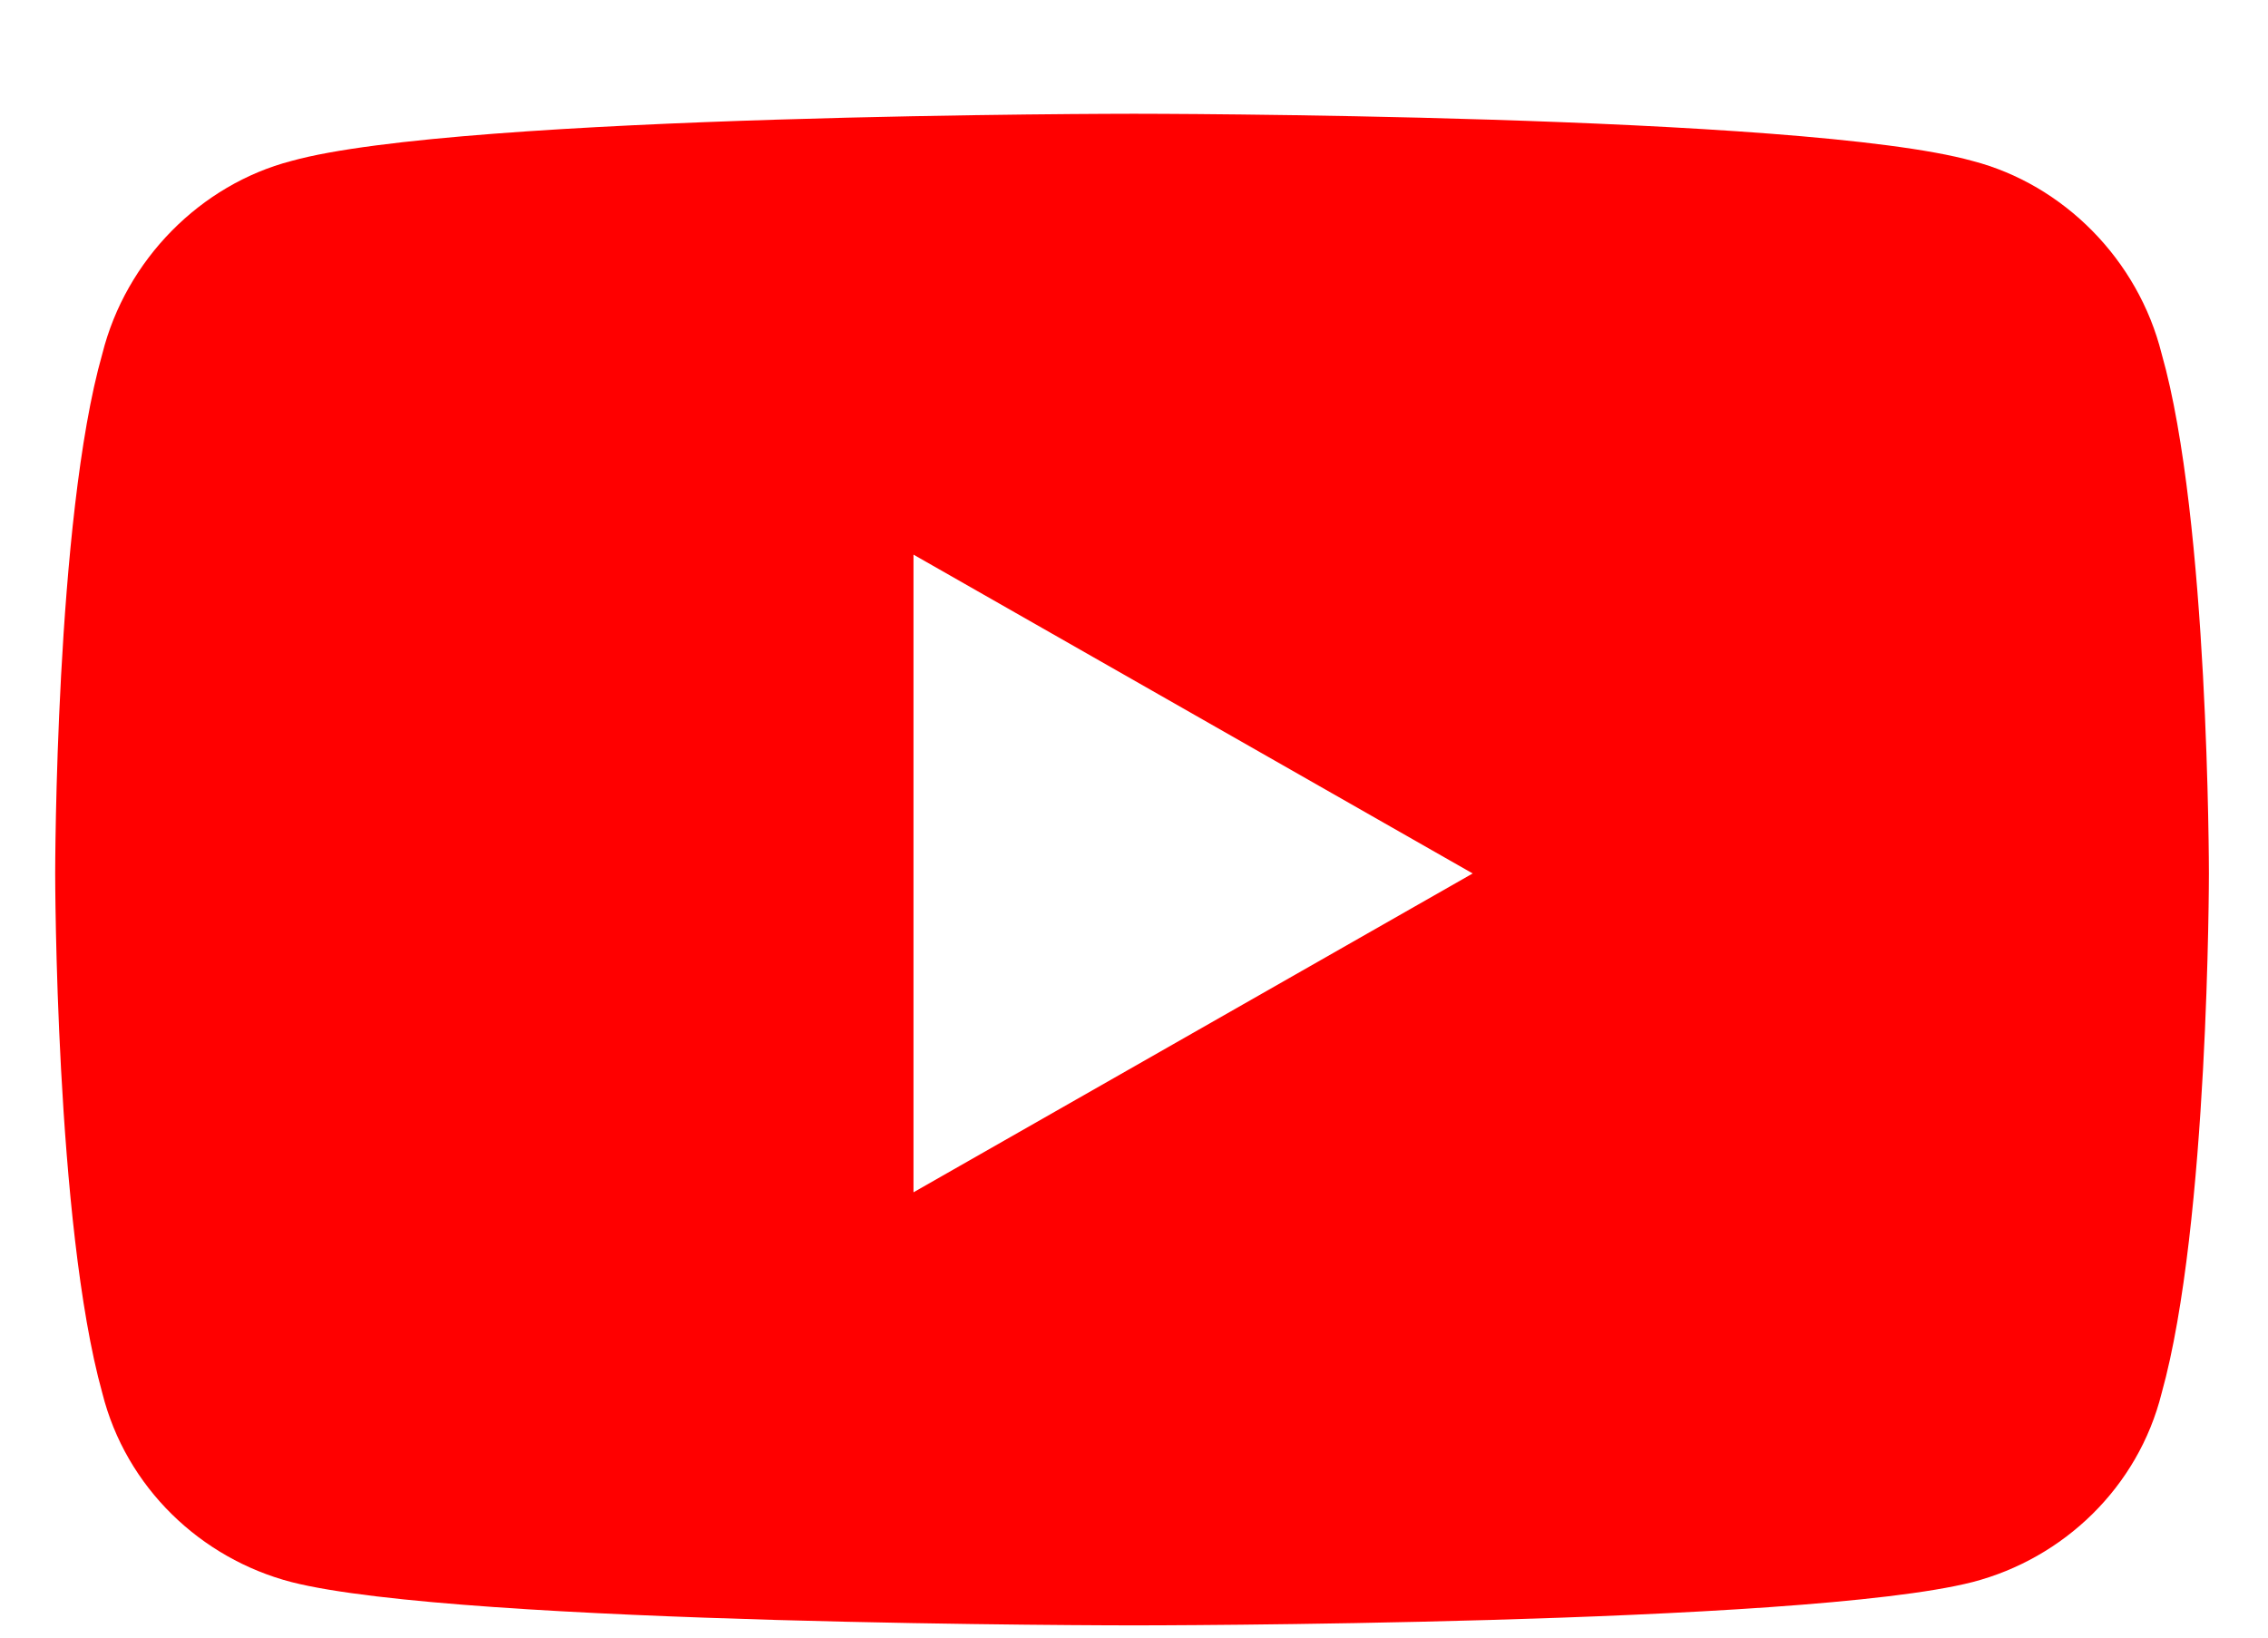 <?xml version="1.0" encoding="UTF-8"?>
<svg xmlns="http://www.w3.org/2000/svg" width="18" height="13" viewBox="0 0 18 13" fill="none">
  <path d="M17.156 2.809C17.531 4.122 17.531 6.934 17.531 6.934C17.531 6.934 17.531 9.715 17.156 11.059C16.969 11.809 16.375 12.372 15.656 12.559C14.312 12.903 9 12.903 9 12.903C9 12.903 3.656 12.903 2.312 12.559C1.594 12.372 1 11.809 0.812 11.059C0.438 9.715 0.438 6.934 0.438 6.934C0.438 6.934 0.438 4.122 0.812 2.809C1 2.059 1.594 1.465 2.312 1.278C3.656 0.903 9 0.903 9 0.903C9 0.903 14.312 0.903 15.656 1.278C16.375 1.465 16.969 2.059 17.156 2.809ZM7.25 9.465L11.688 6.934L7.25 4.403V9.465Z" fill="#FF0000"></path>
</svg>
